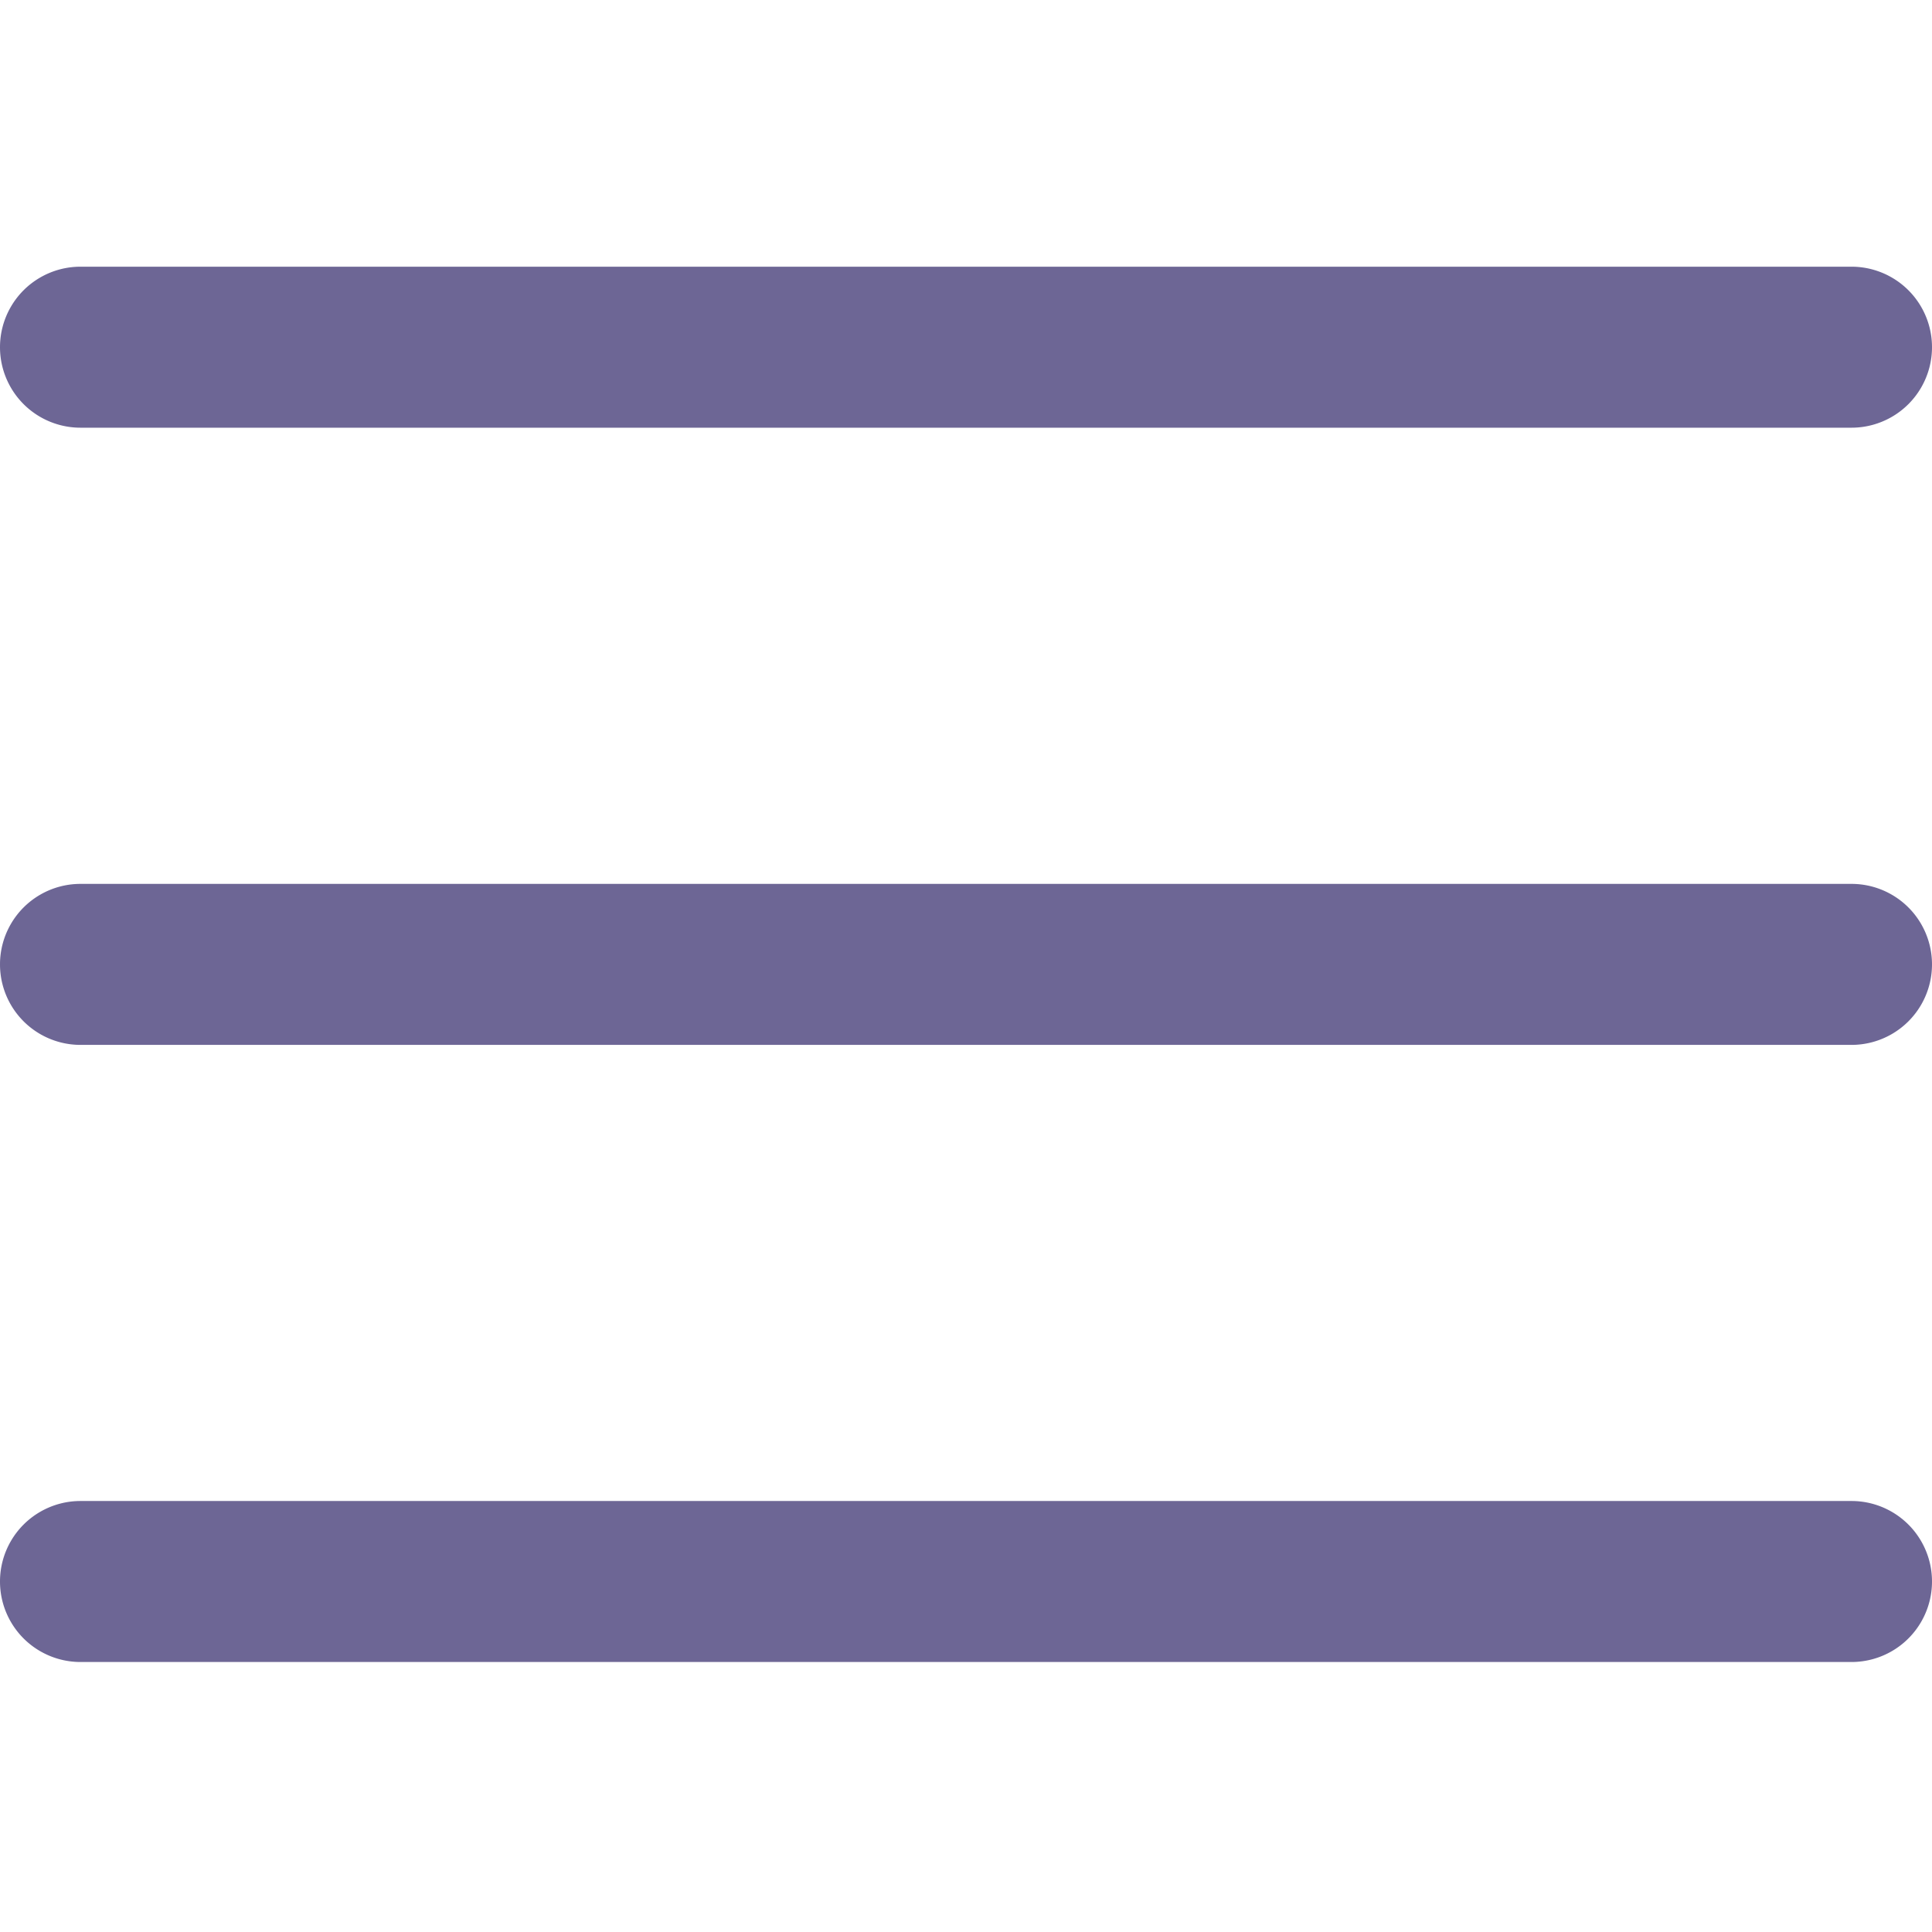 <svg xmlns="http://www.w3.org/2000/svg" width="24" height="24" fill="none"><g fill="#0B004E" clip-path="url(#a)" opacity=".6"><path d="M23 12.98H1a1 1 0 0 1 0-2h22a1 1 0 0 1 0 2ZM23 5.313H1a1 1 0 0 1 0-2h22a1 1 0 0 1 0 2ZM23 20.646H1a1 1 0 0 1 0-2h22a1 1 0 0 1 0 2Z"/></g><defs><clipPath id="a"><path fill="#fff" d="M0 0h24v24H0z"/></clipPath></defs></svg>